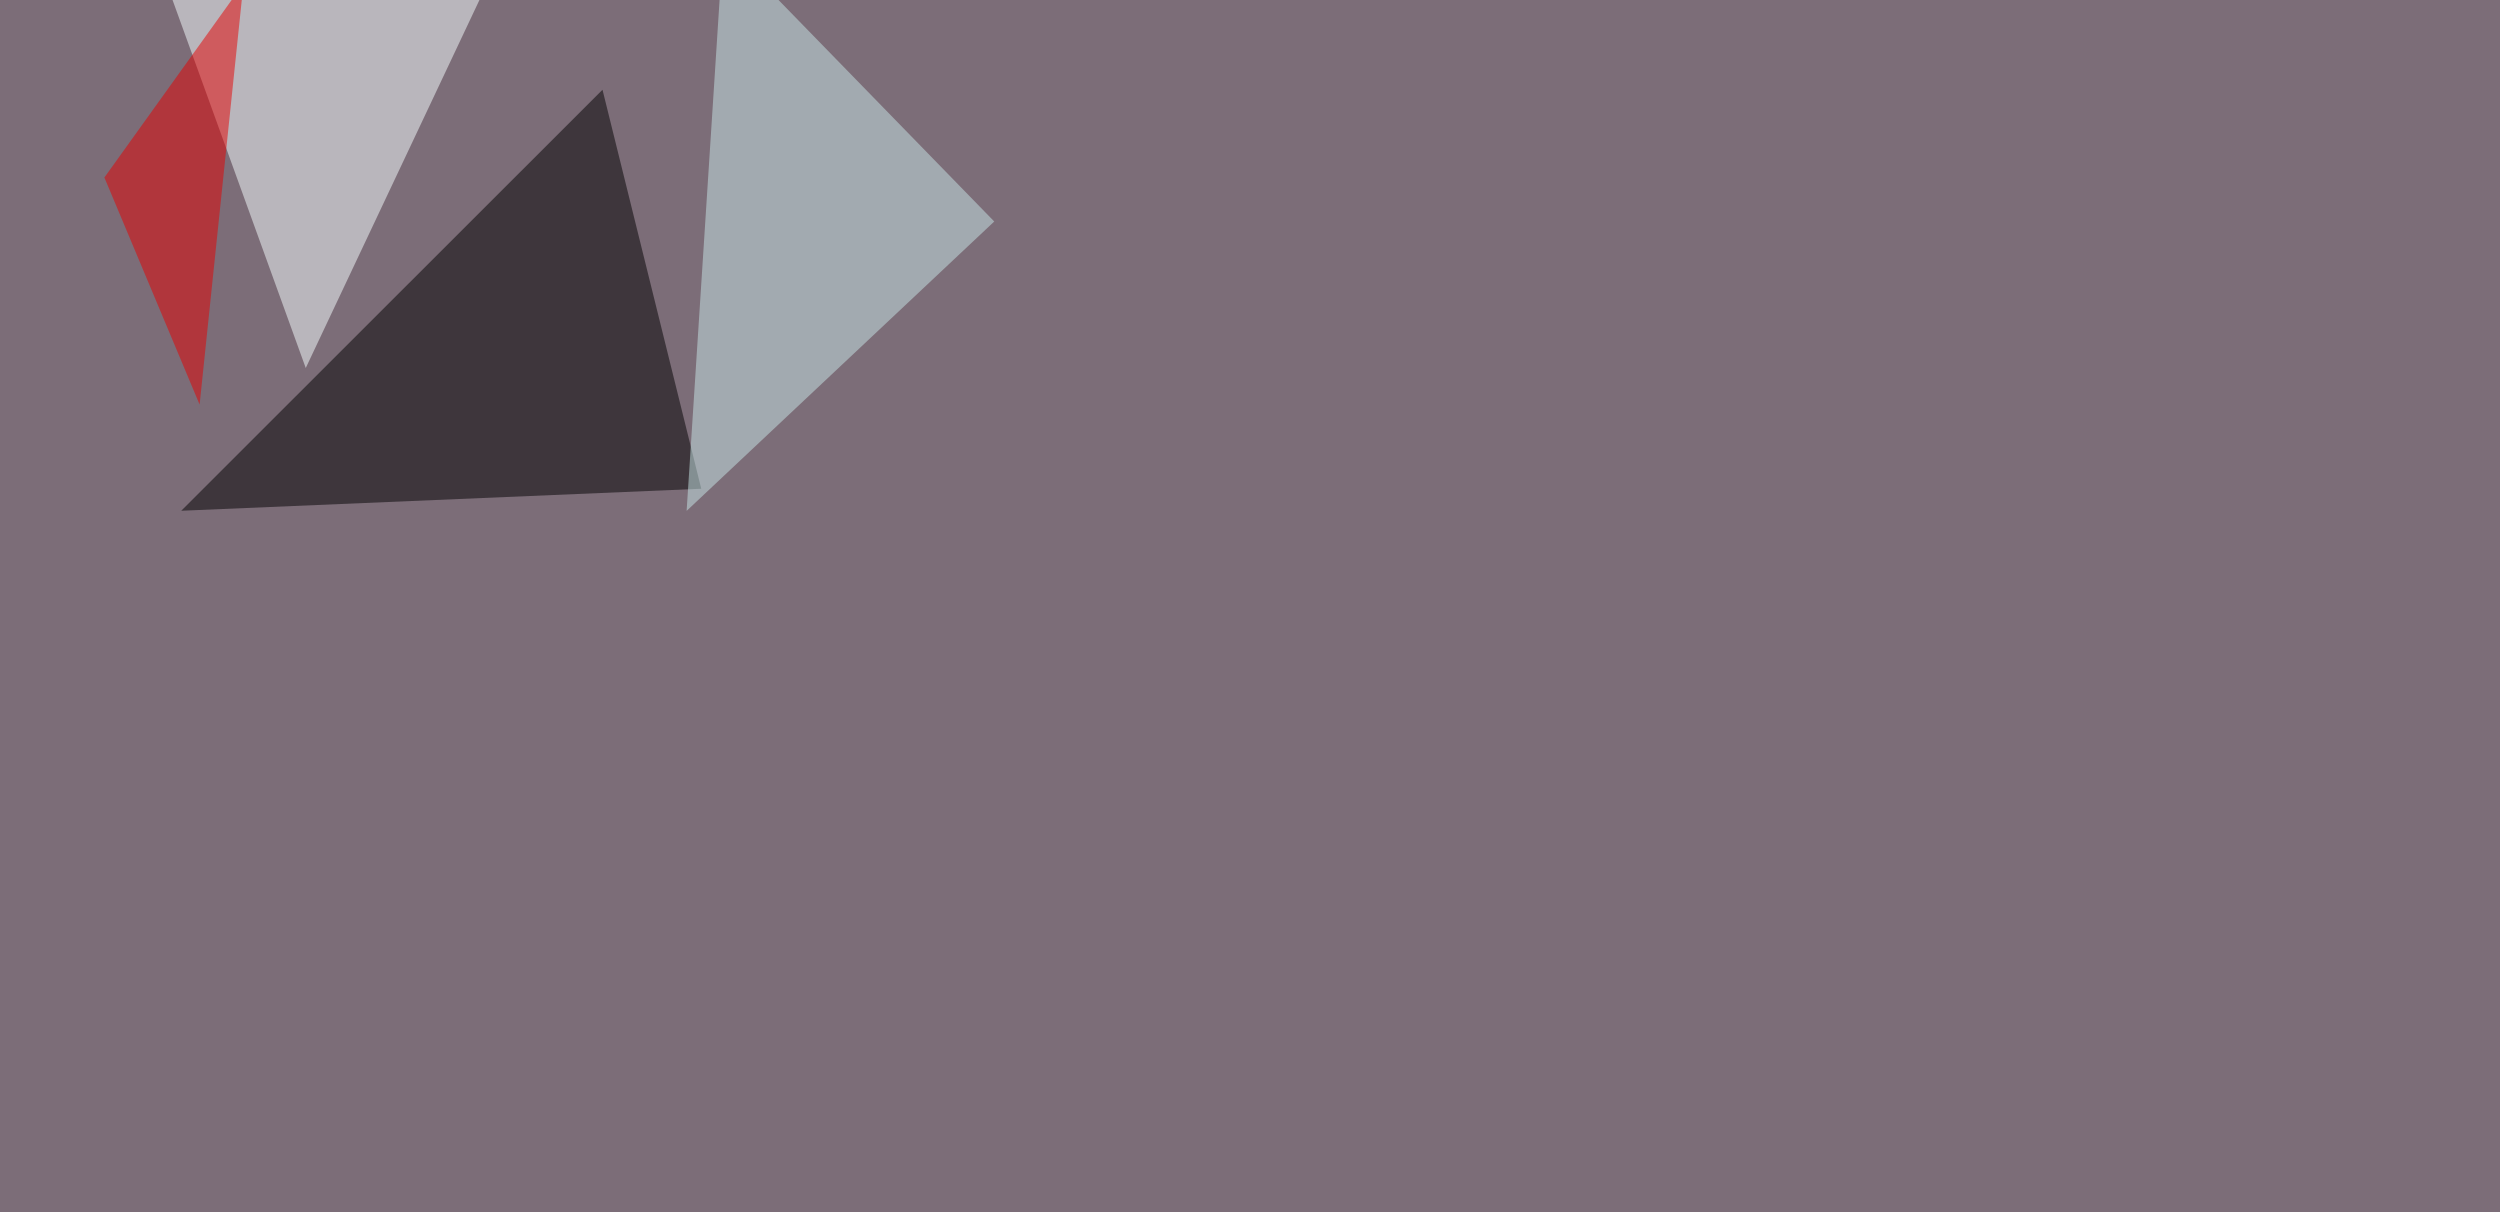 <svg xmlns="http://www.w3.org/2000/svg" width="2000" height="970" ><filter id="a"><feGaussianBlur stdDeviation="55"/></filter><rect width="100%" height="100%" fill="#7c6d78"/><g filter="url(#a)"><g fill-opacity=".5"><path d="M482 71.8L561 391l-416 17.6z"/><path fill="#f7ffff" d="M121.6-45.4l123 339.8L391.1-16z"/><path fill="#c9e9e8" d="M549.3 408.7l246.1-231.5L578.6-45.4z"/><path fill="#e60000" d="M83.5 142l76.2 181.7 35.1-336.9z"/></g></g></svg>
